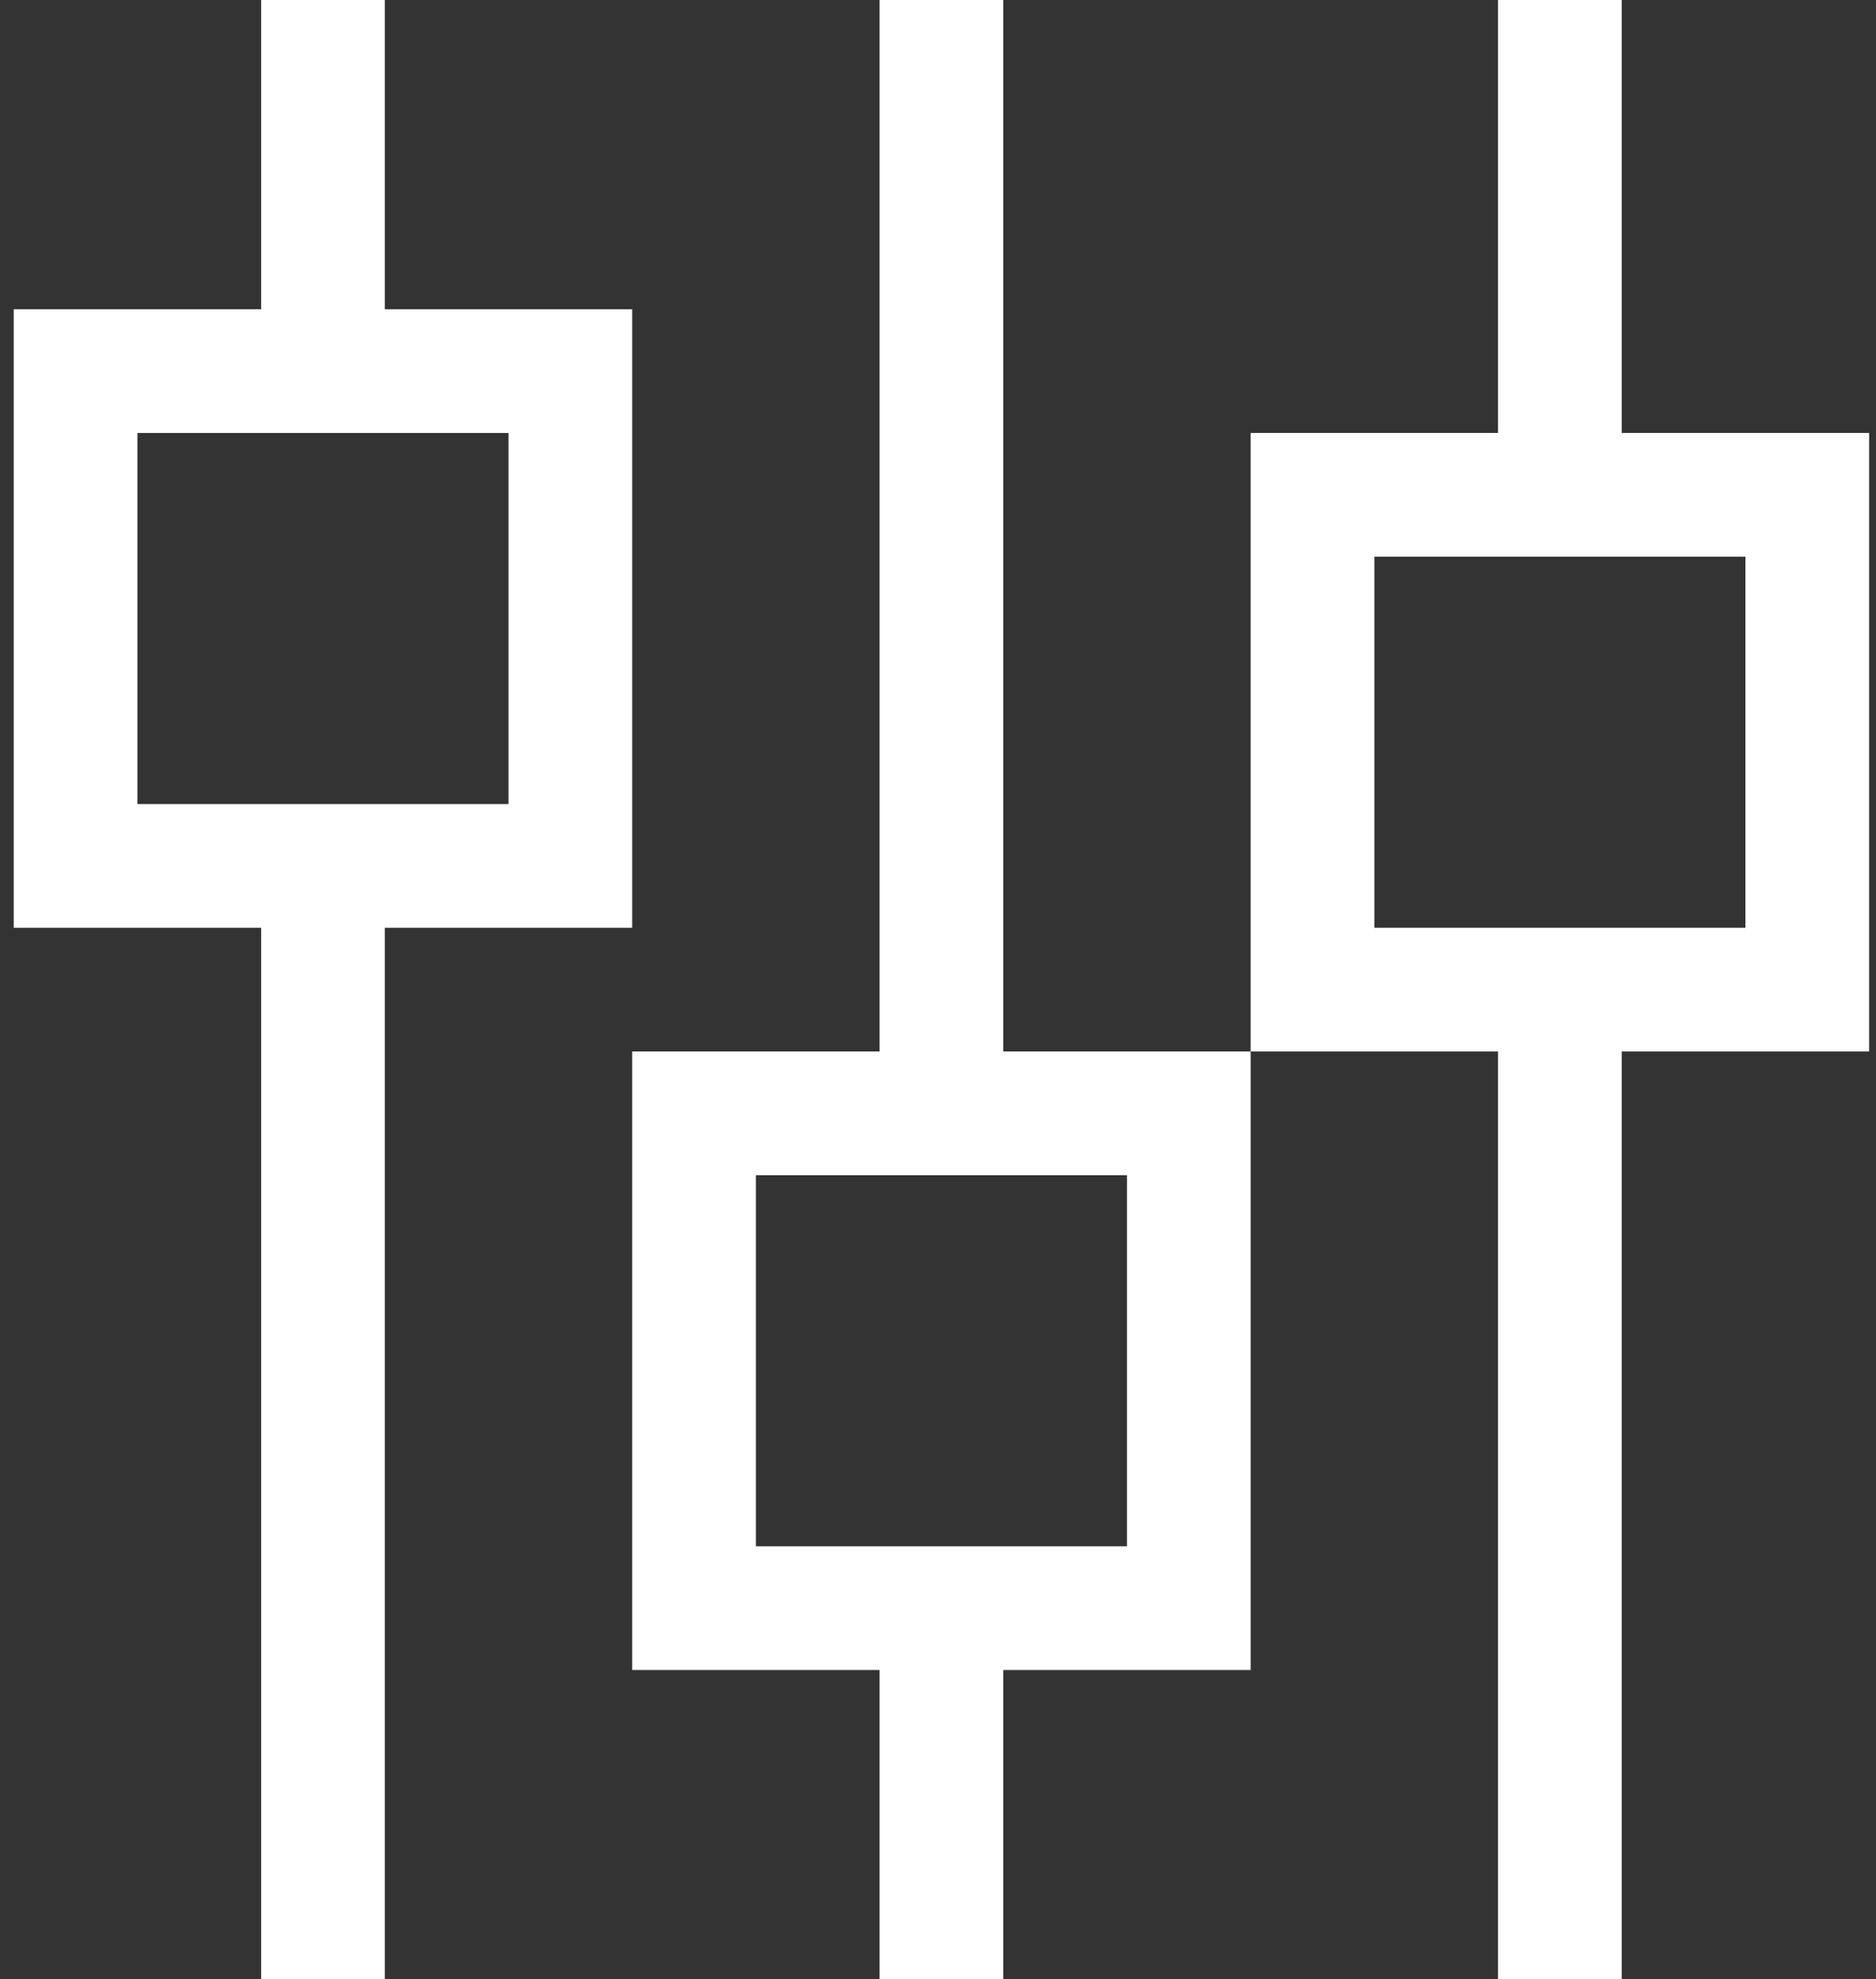 <?xml version="1.0" encoding="UTF-8"?> <svg xmlns="http://www.w3.org/2000/svg" width="91" height="96" viewBox="0 0 91 96" fill="none"><rect x="0" y="0" width="91" height="96" fill="#333333" stroke="none"/><path d="M18.666 0V3V15H24.666H30.666V21V39V45H24.666H18.666V93V96H12.666V93V45H6.667H0.667V39V21V15H6.667H12.666V3V0H18.666ZM12.666 39H18.666H24.666V21H18.666H12.666H6.667V39H12.666ZM48.666 0V3V51H54.666H60.666V57V75V81H54.666H48.666V93V96H42.666V93V81H36.666H30.666V75V57V51H36.666H42.666V3V0H48.666ZM72.666 21V3V0H78.666V3V21H84.666H90.666V27V45V51H84.666H78.666V93V96H72.666V93V51H66.666H60.666V45V27V21H66.666H72.666ZM72.666 27H66.666V45H72.666H78.666H84.666V27H78.666H72.666ZM48.666 75H54.666V57H48.666H42.666H36.666V75H42.666H48.666Z" fill="white"></path></svg> 